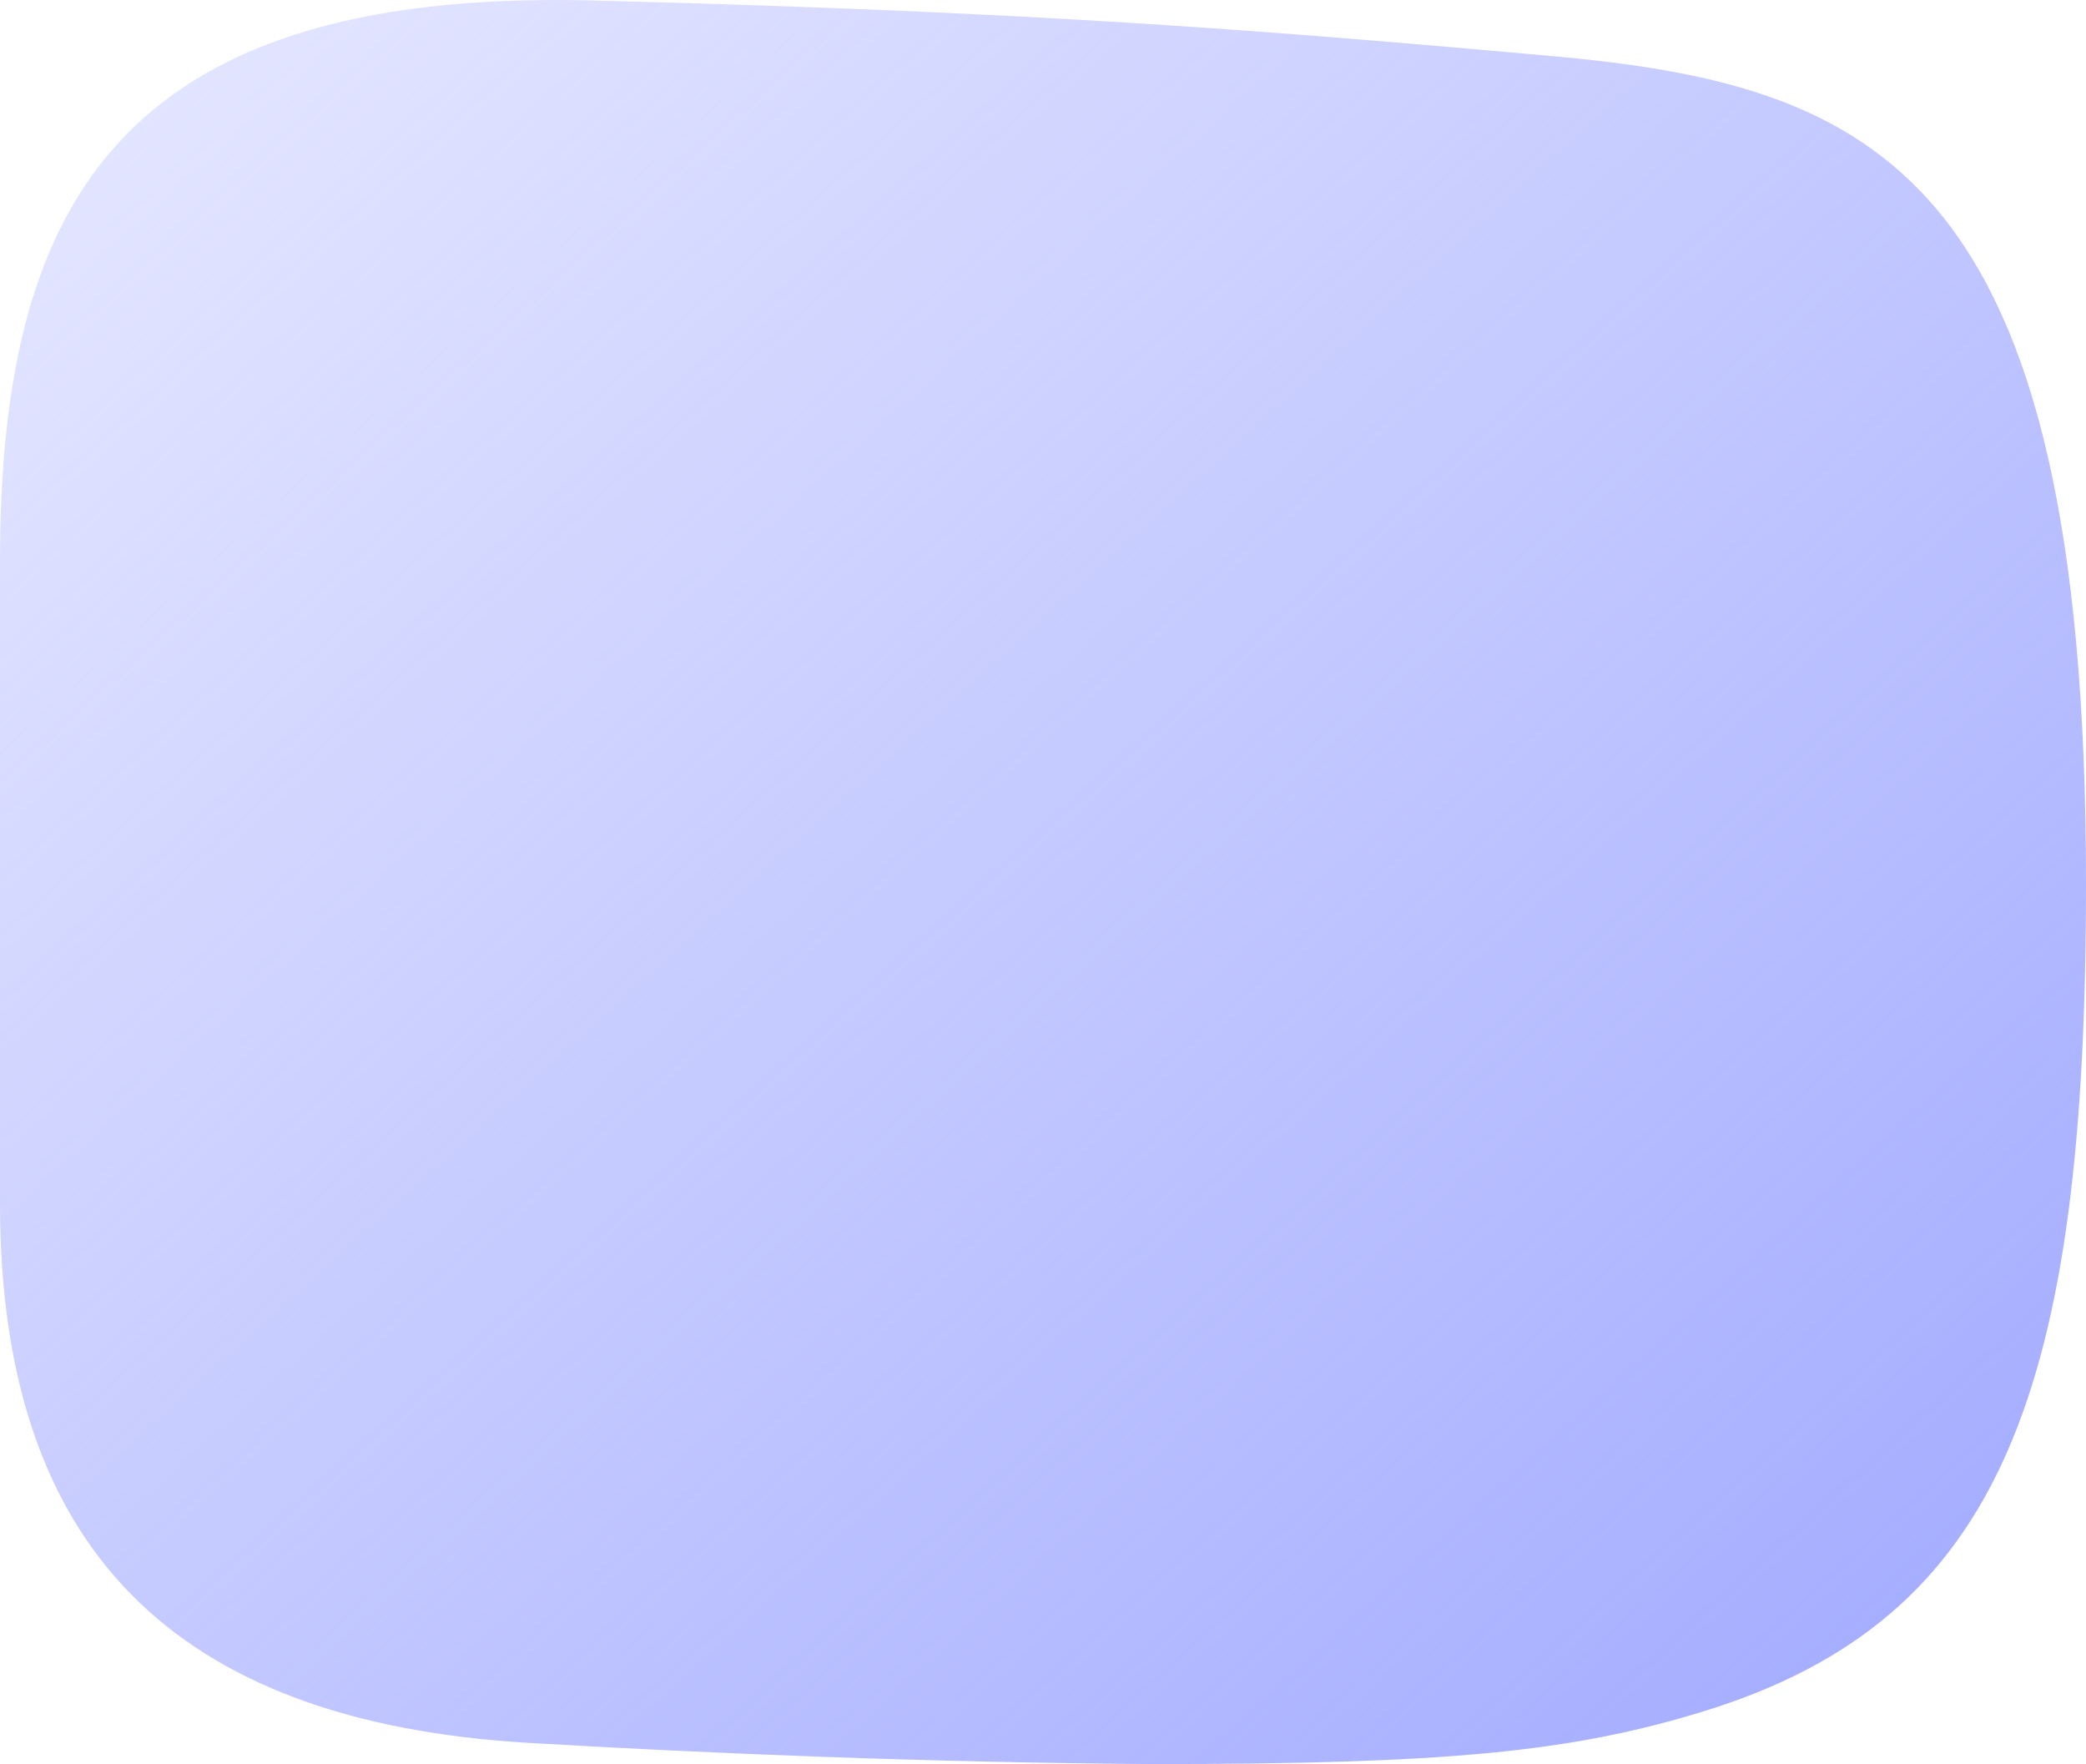 <svg fill="none" height="630" viewBox="0 0 745 630" width="745" xmlns="http://www.w3.org/2000/svg" xmlns:xlink="http://www.w3.org/1999/xlink"><linearGradient id="a" gradientUnits="userSpaceOnUse" x1="-57.715" x2="678.787" y1="-17.372" y2="796.899"><stop offset="0" stop-color="#9aa3ff" stop-opacity=".2"/><stop offset="1" stop-color="#9aa3ff"/></linearGradient><path d="m211.66.17c162.53 4.14 243.08 11.04 340.72 19.68 117.17 10.36 192.62 40.54 192.62 295.56 0 180.7-29.81 262.87-136.52 295.73-47.52 14.63-91.91 18.86-197.09 18.86-81.03-.6-157.81-3.77-222.55-7.57-127.39-7.49-188.84-70.25-188.84-192.67v-228.62c0-124.32 38.93-205.38 211.66-200.97z" fill="url(#a)" fill-rule="evenodd"/></svg>